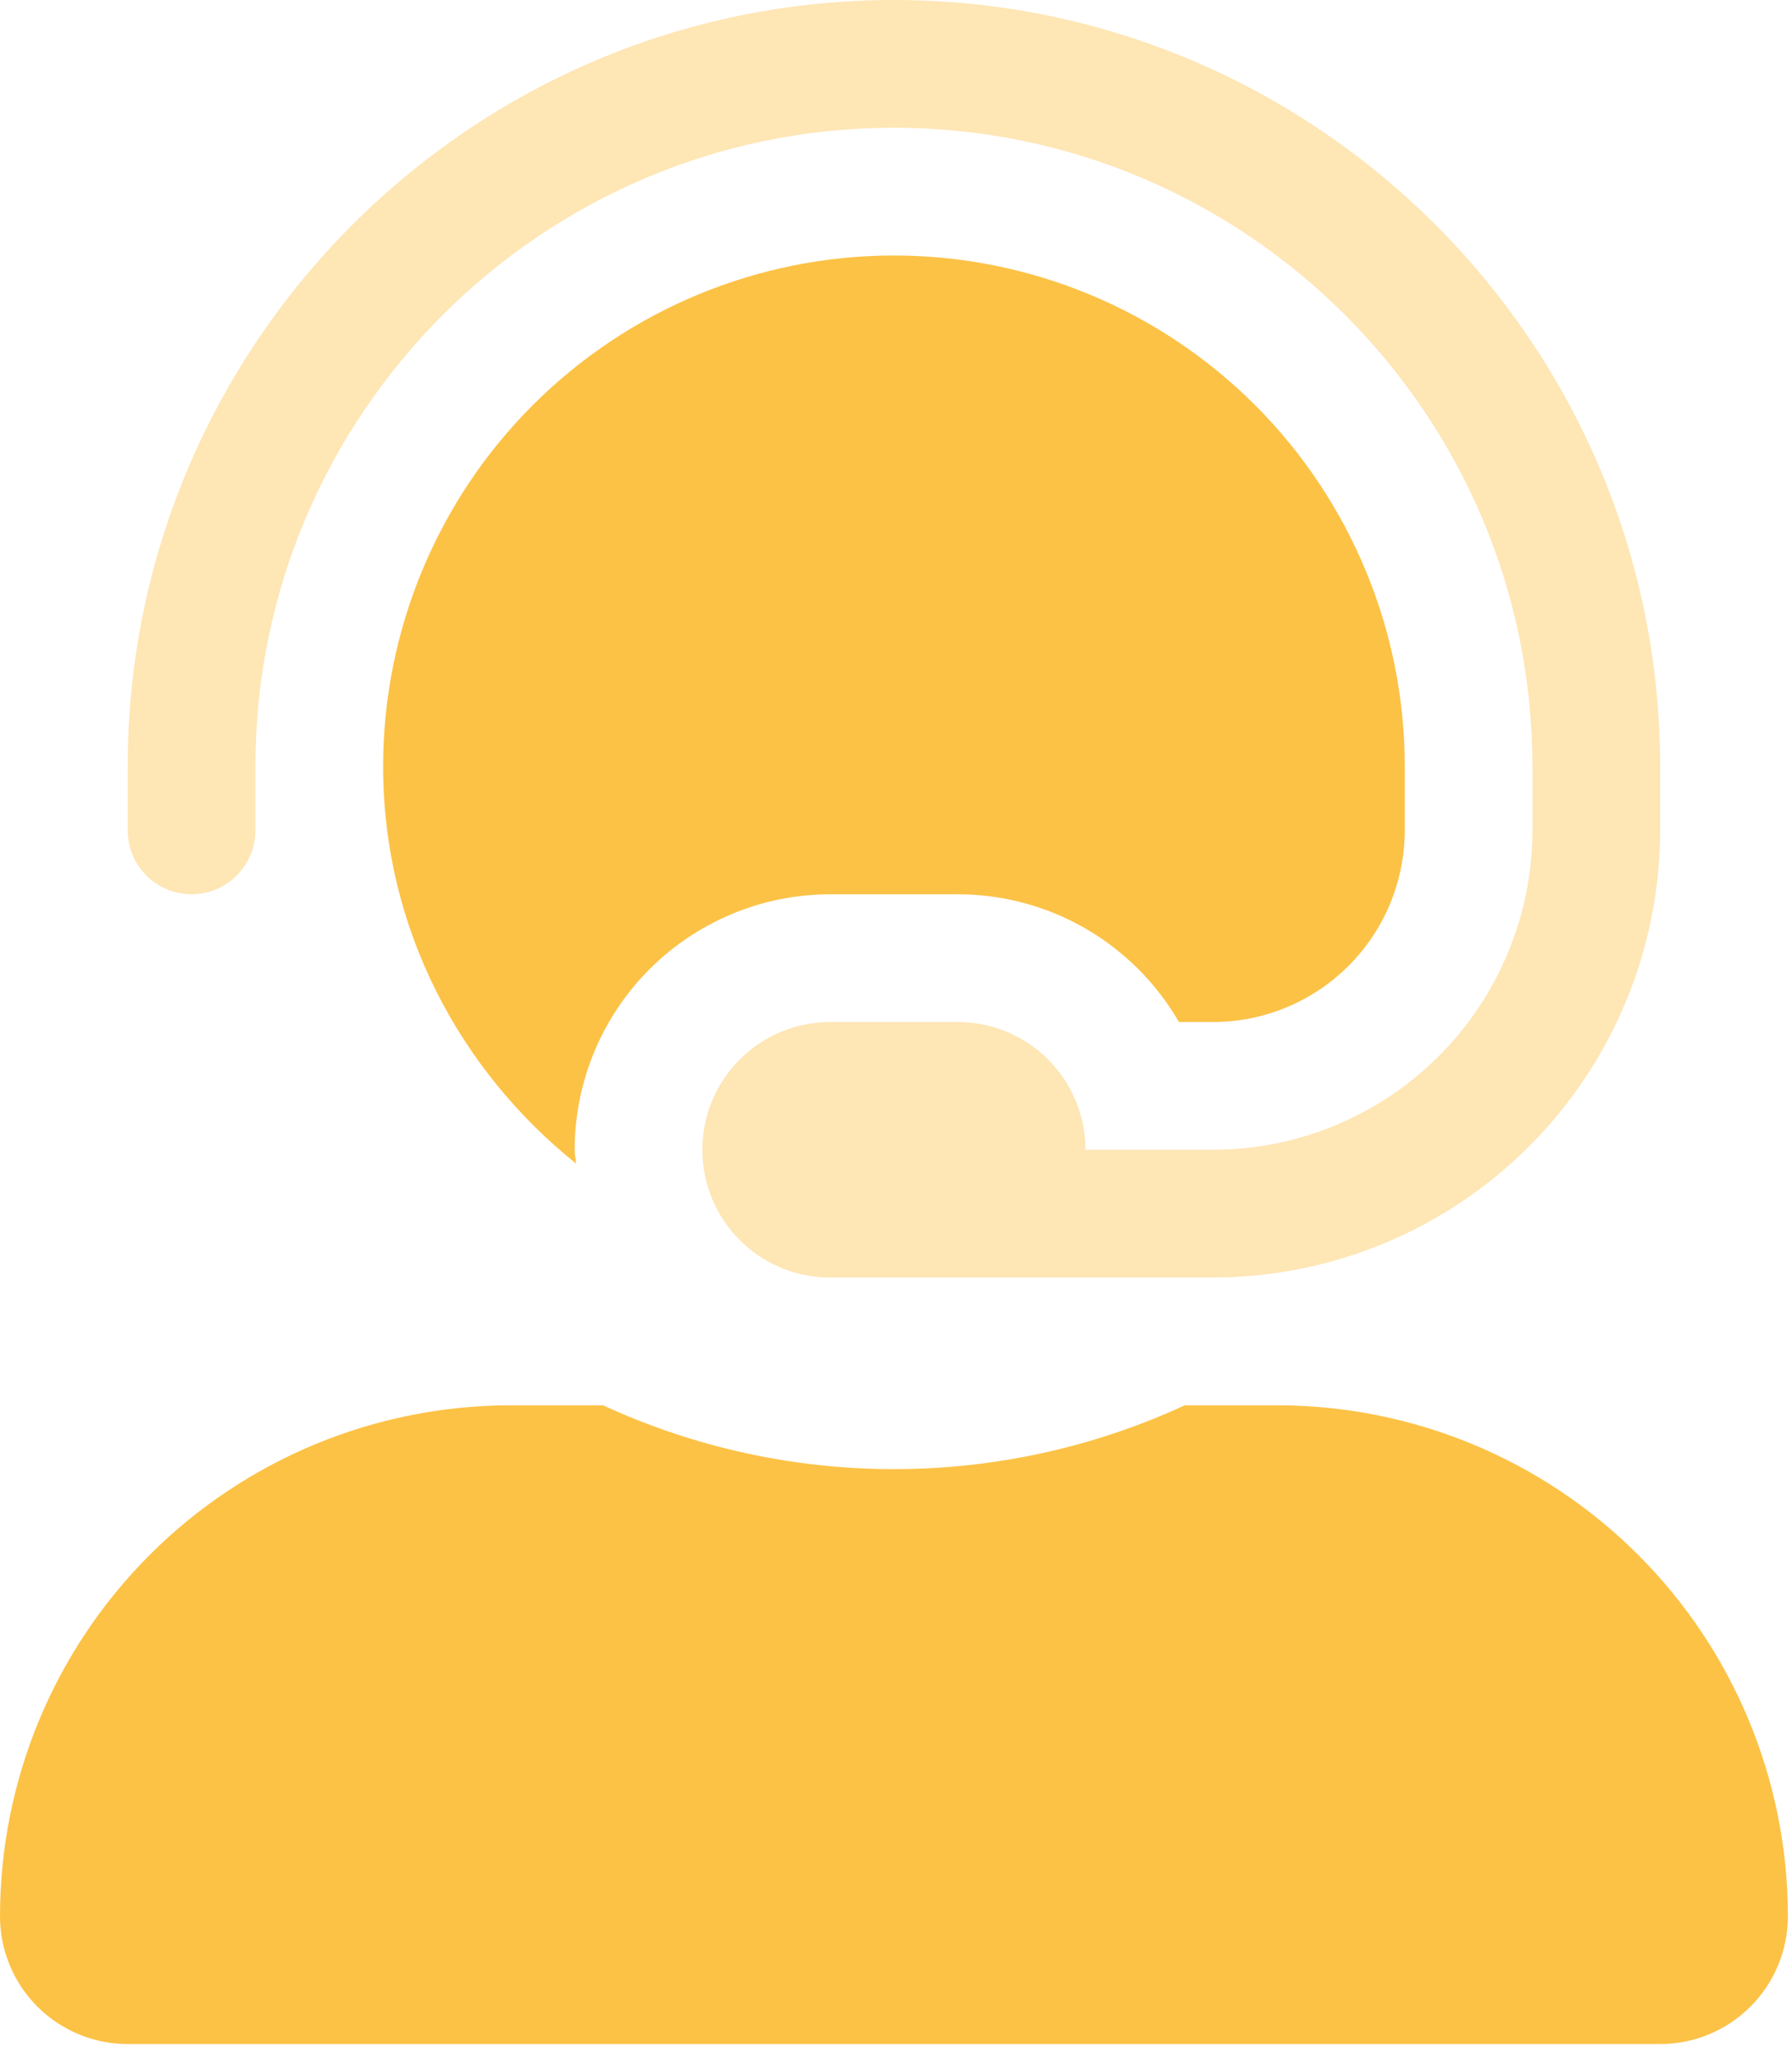 <svg width="54" height="62" viewBox="0 0 54 62" fill="none" xmlns="http://www.w3.org/2000/svg">
<path d="M50.027 23.09V25.014C50.022 28.584 48.601 32.008 46.077 34.532C43.552 37.057 40.129 38.478 36.558 38.483H25.013C23.992 38.483 23.014 38.077 22.292 37.355C21.57 36.634 21.165 35.655 21.165 34.634C21.165 33.614 21.57 32.635 22.292 31.913C23.014 31.191 23.992 30.786 25.013 30.786H28.861C29.882 30.786 30.861 31.191 31.582 31.913C32.304 32.635 32.71 33.614 32.71 34.634H36.558C39.109 34.631 41.554 33.617 43.357 31.813C45.161 30.01 46.175 27.564 46.178 25.014V23.09C46.178 12.48 37.547 3.848 26.937 3.848C16.328 3.848 7.696 12.48 7.696 23.09V25.014C7.696 25.524 7.493 26.013 7.132 26.374C6.771 26.735 6.282 26.938 5.772 26.938C5.262 26.938 4.772 26.735 4.411 26.374C4.05 26.013 3.848 25.524 3.848 25.014V23.09C3.848 10.358 14.206 0 26.937 0C39.669 0 50.027 10.358 50.027 23.09Z" fill="#FEE6B5"/>
<path d="M38.483 42.331H35.704C32.956 43.598 29.965 44.254 26.938 44.254C23.911 44.254 20.92 43.598 18.171 42.331H15.393C11.311 42.331 7.395 43.952 4.509 46.839C1.622 49.726 0 53.641 0 57.724C0 58.744 0.405 59.723 1.127 60.445C1.849 61.166 2.828 61.572 3.848 61.572H50.027C51.048 61.572 52.027 61.166 52.748 60.445C53.47 59.723 53.876 58.744 53.876 57.724C53.876 53.641 52.254 49.726 49.367 46.839C46.48 43.952 42.565 42.331 38.483 42.331ZM17.359 35.051C17.352 34.911 17.317 34.777 17.317 34.634C17.319 32.593 18.131 30.637 19.574 29.194C21.017 27.752 22.973 26.94 25.014 26.938H28.862C30.213 26.938 31.539 27.294 32.709 27.969C33.879 28.645 34.85 29.616 35.526 30.786H36.558C38.089 30.784 39.556 30.175 40.638 29.093C41.721 28.011 42.329 26.544 42.331 25.013V23.089C42.331 19.007 40.709 15.092 37.822 12.205C34.935 9.318 31.02 7.696 26.938 7.696C22.855 7.696 18.94 9.318 16.053 12.205C13.166 15.092 11.545 19.007 11.545 23.089C11.545 27.95 13.842 32.229 17.359 35.051Z" fill="#FCC246"/>
</svg>
